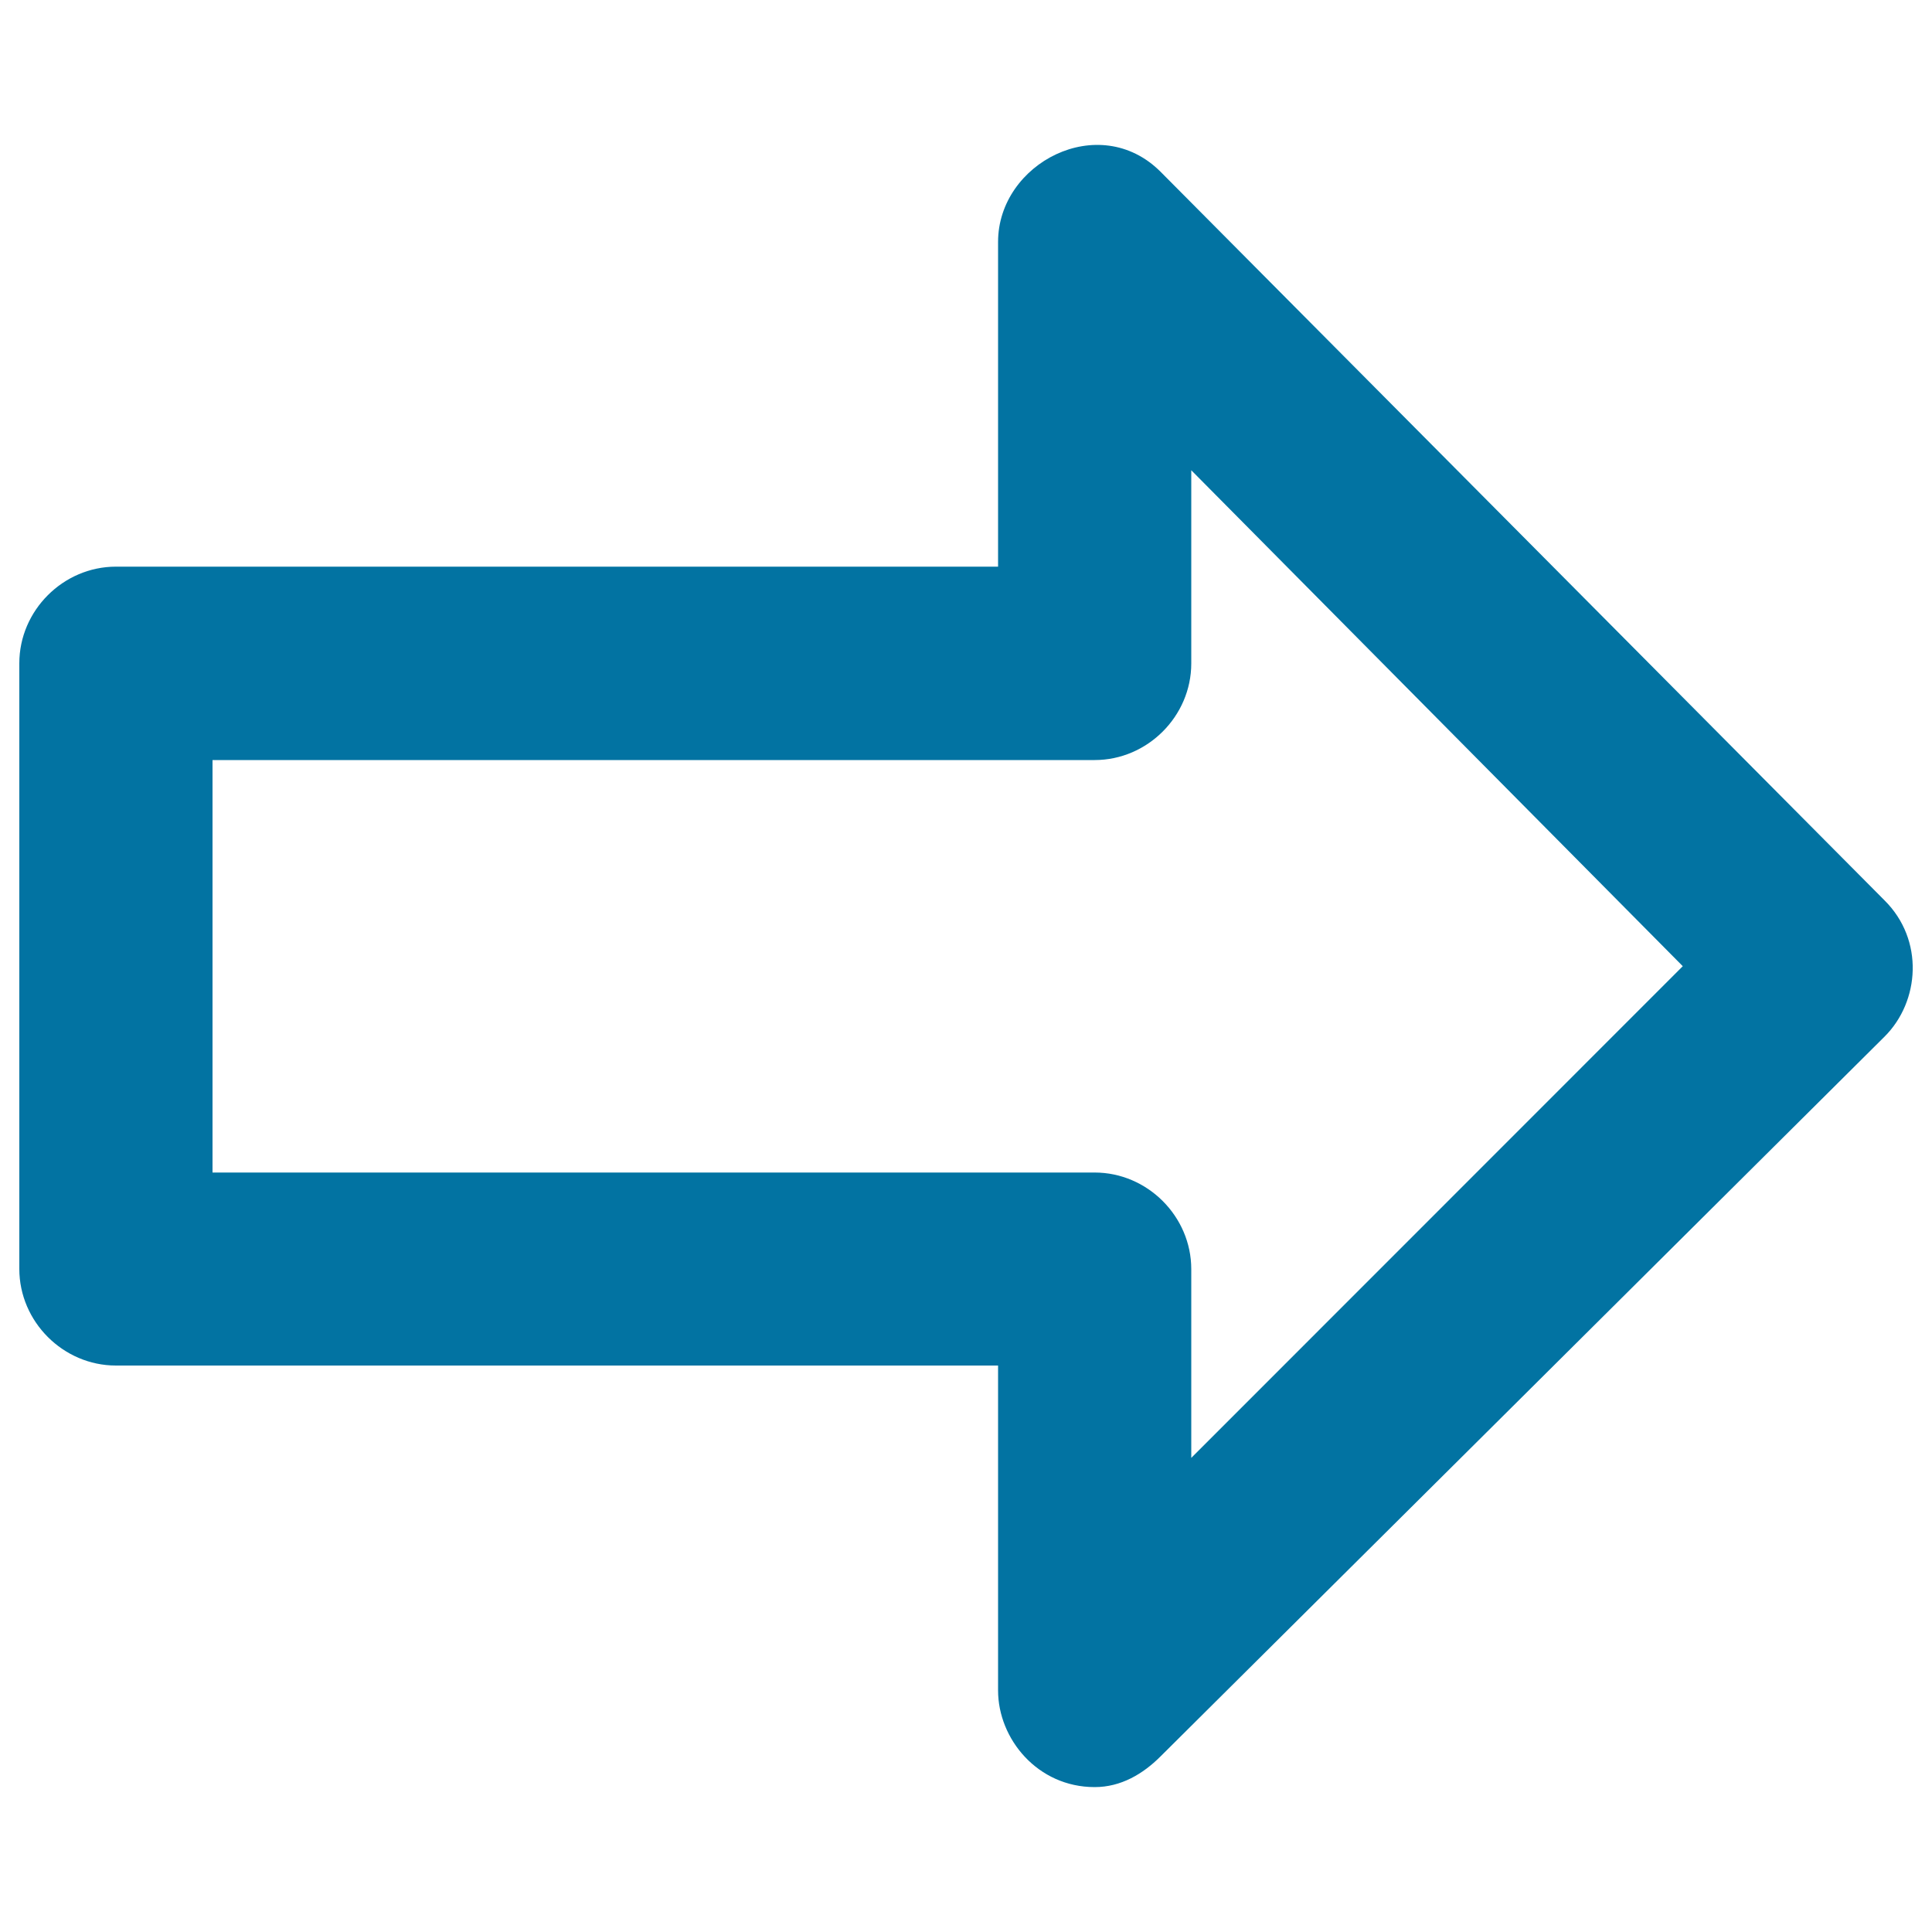 <svg xmlns="http://www.w3.org/2000/svg" viewBox="0 0 1000 1000" style="fill:#0273a2">
<title>Arrow Right Street sign SVG icon</title>
<g><g><path d="M975.5,466.1L600.7,88.9c-31.8-31.8-84.1-4.5-84.1,36.3v168.1H60c-27.3,0-50,22.7-50,50v313.5c0,27.3,22.7,50,50,50h456.6V875c0,25,20.4,50,50,50c13.6,0,25-6.8,34.1-15.9c0,0,358.9-356.7,374.8-372.6C993.7,518.3,996,486.5,975.5,466.1z M616.6,754.6v-97.7c0-27.3-22.7-50-50-50H110V393.4h456.6c27.3,0,50-22.7,50-50v-100L871,500.1L616.6,754.6z"/></g></g>
</svg>